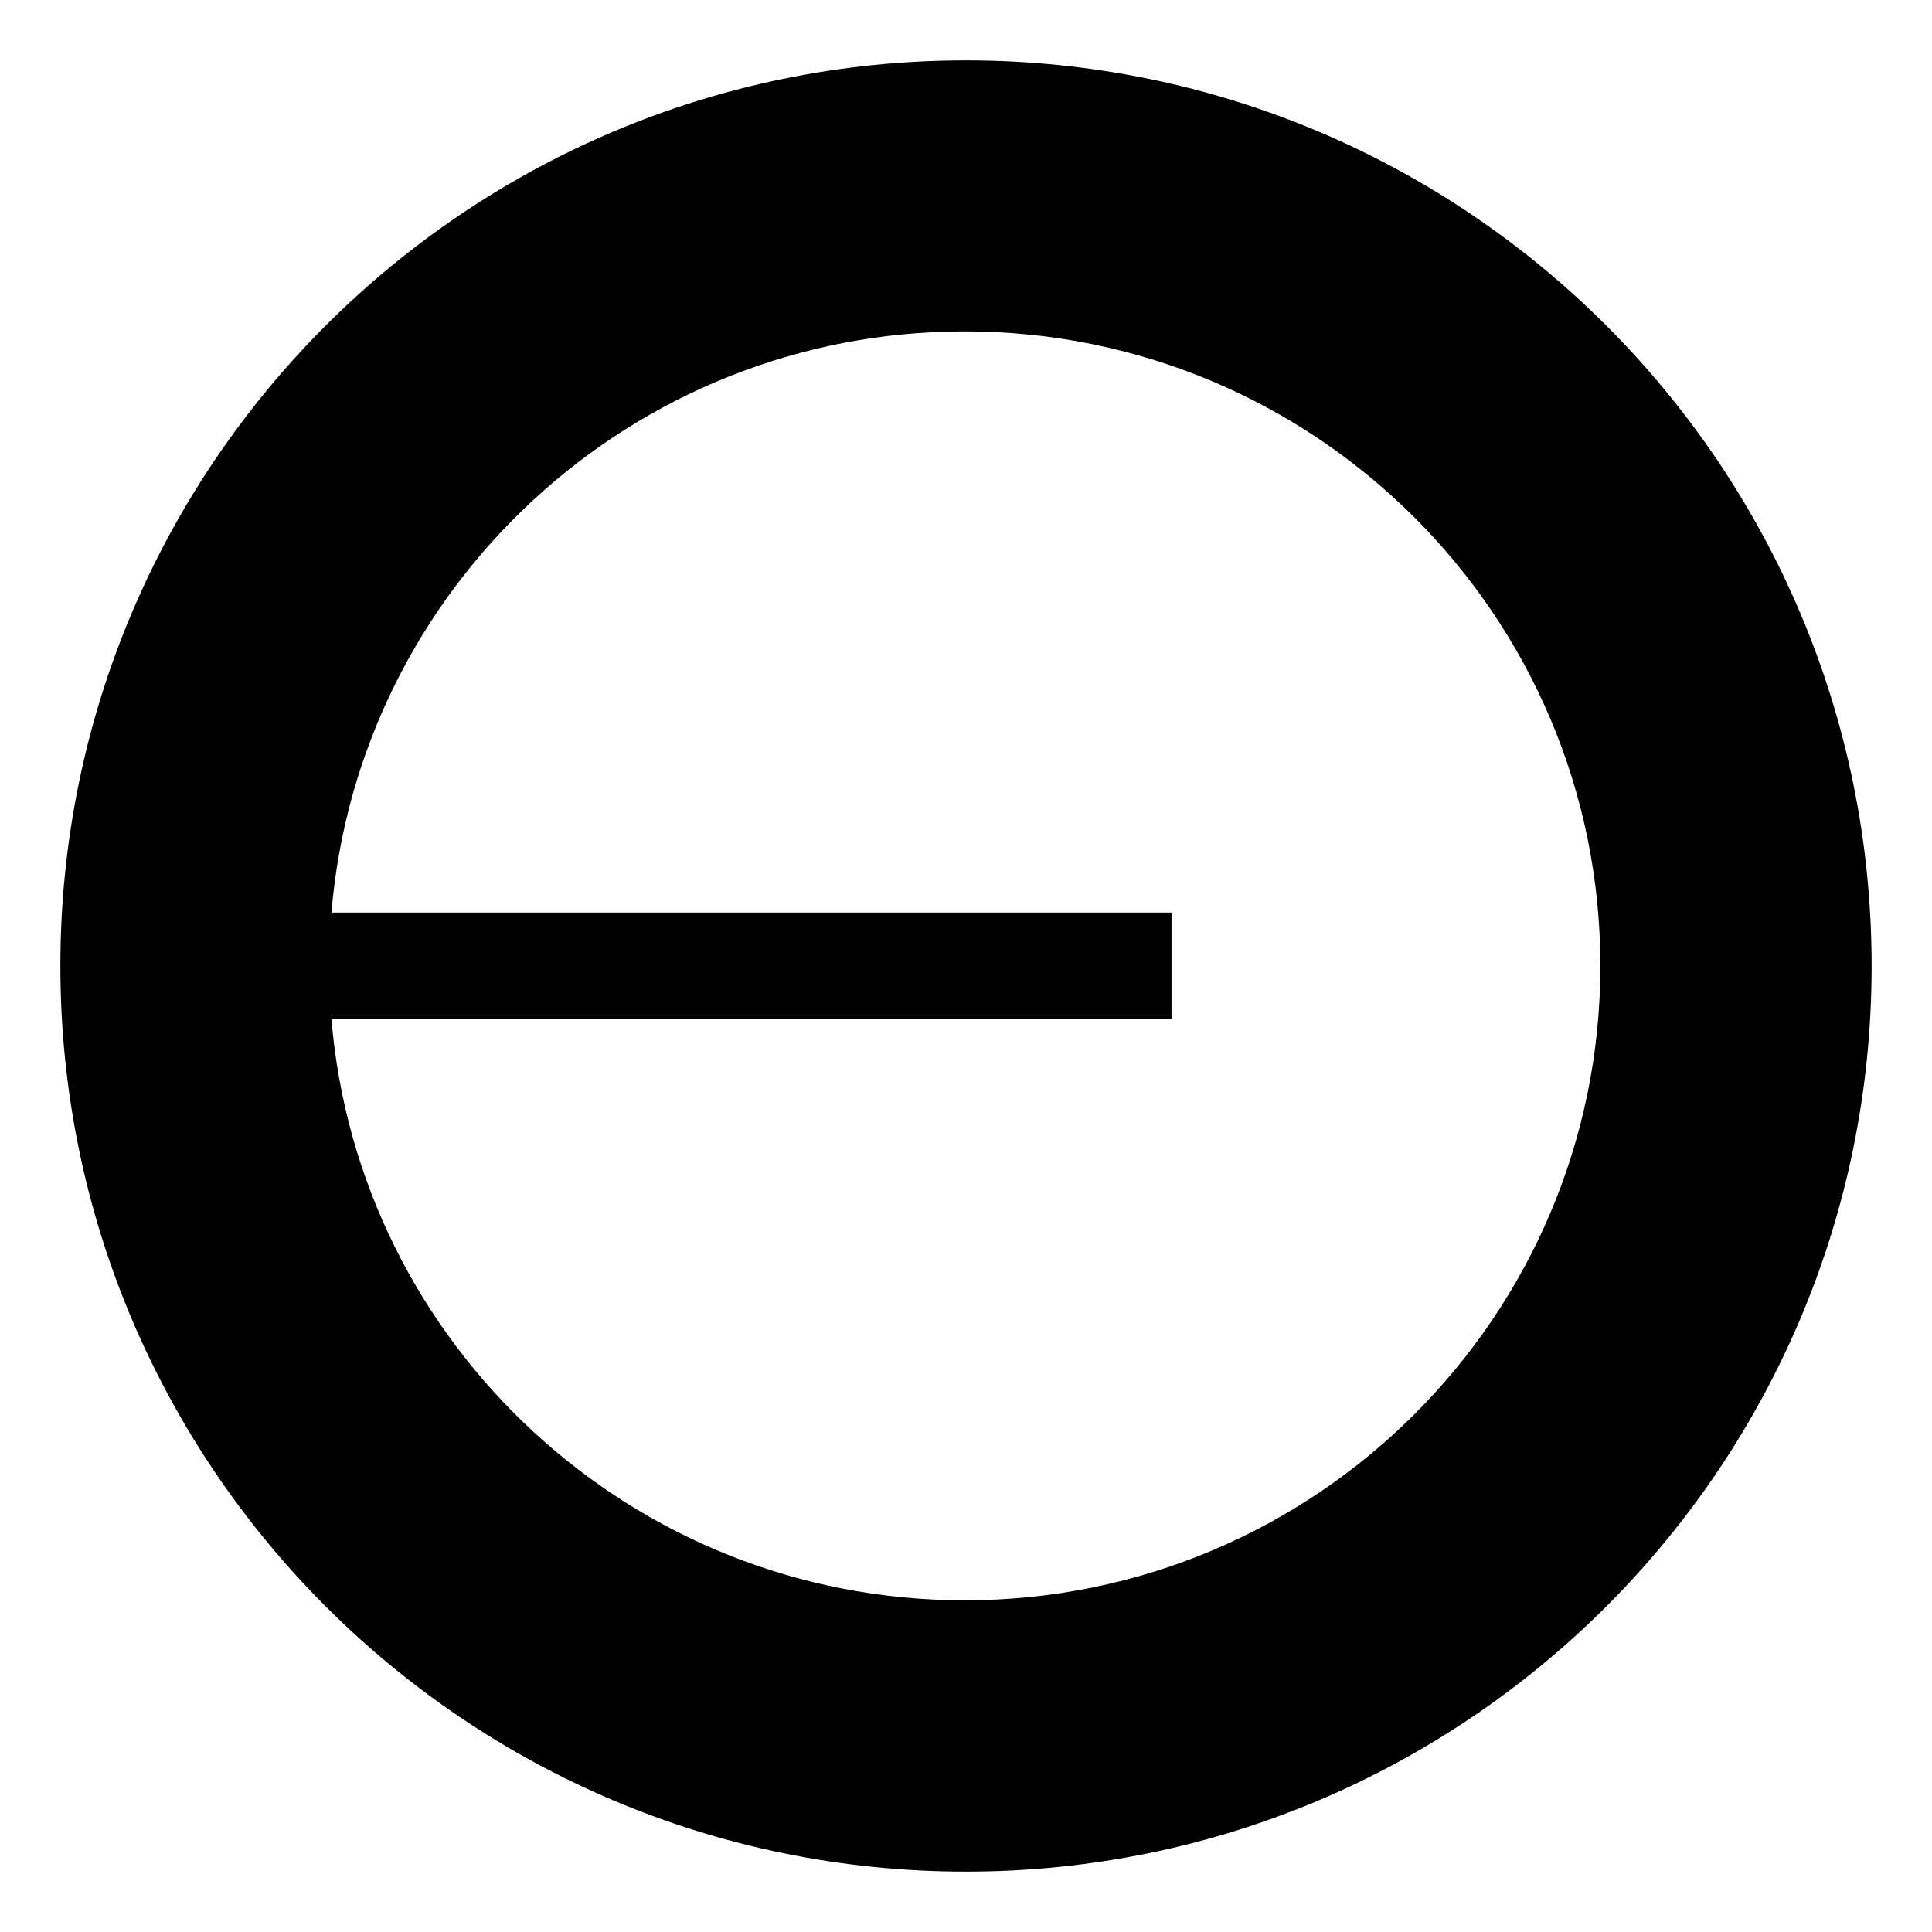 <svg fill="#000" height="32" viewBox="0 0 32 32" width="32" xmlns="http://www.w3.org/2000/svg"><path clip-rule="evenodd" d="m31 16c0 8.284-6.716 15-15 15-8.284 0-15-6.716-15-15 0-8.284 6.716-15 15-15 8.284 0 15 6.716 15 15zm-4.493-.002c0 5.804-4.713 10.508-10.527 10.508-5.516 0-10.041-4.235-10.49-9.625h13.914v-1.767h-13.914c.449-5.39 4.974-9.625 10.49-9.625 5.814 0 10.527 4.705 10.527 10.508z" fill-rule="evenodd"/></svg>
